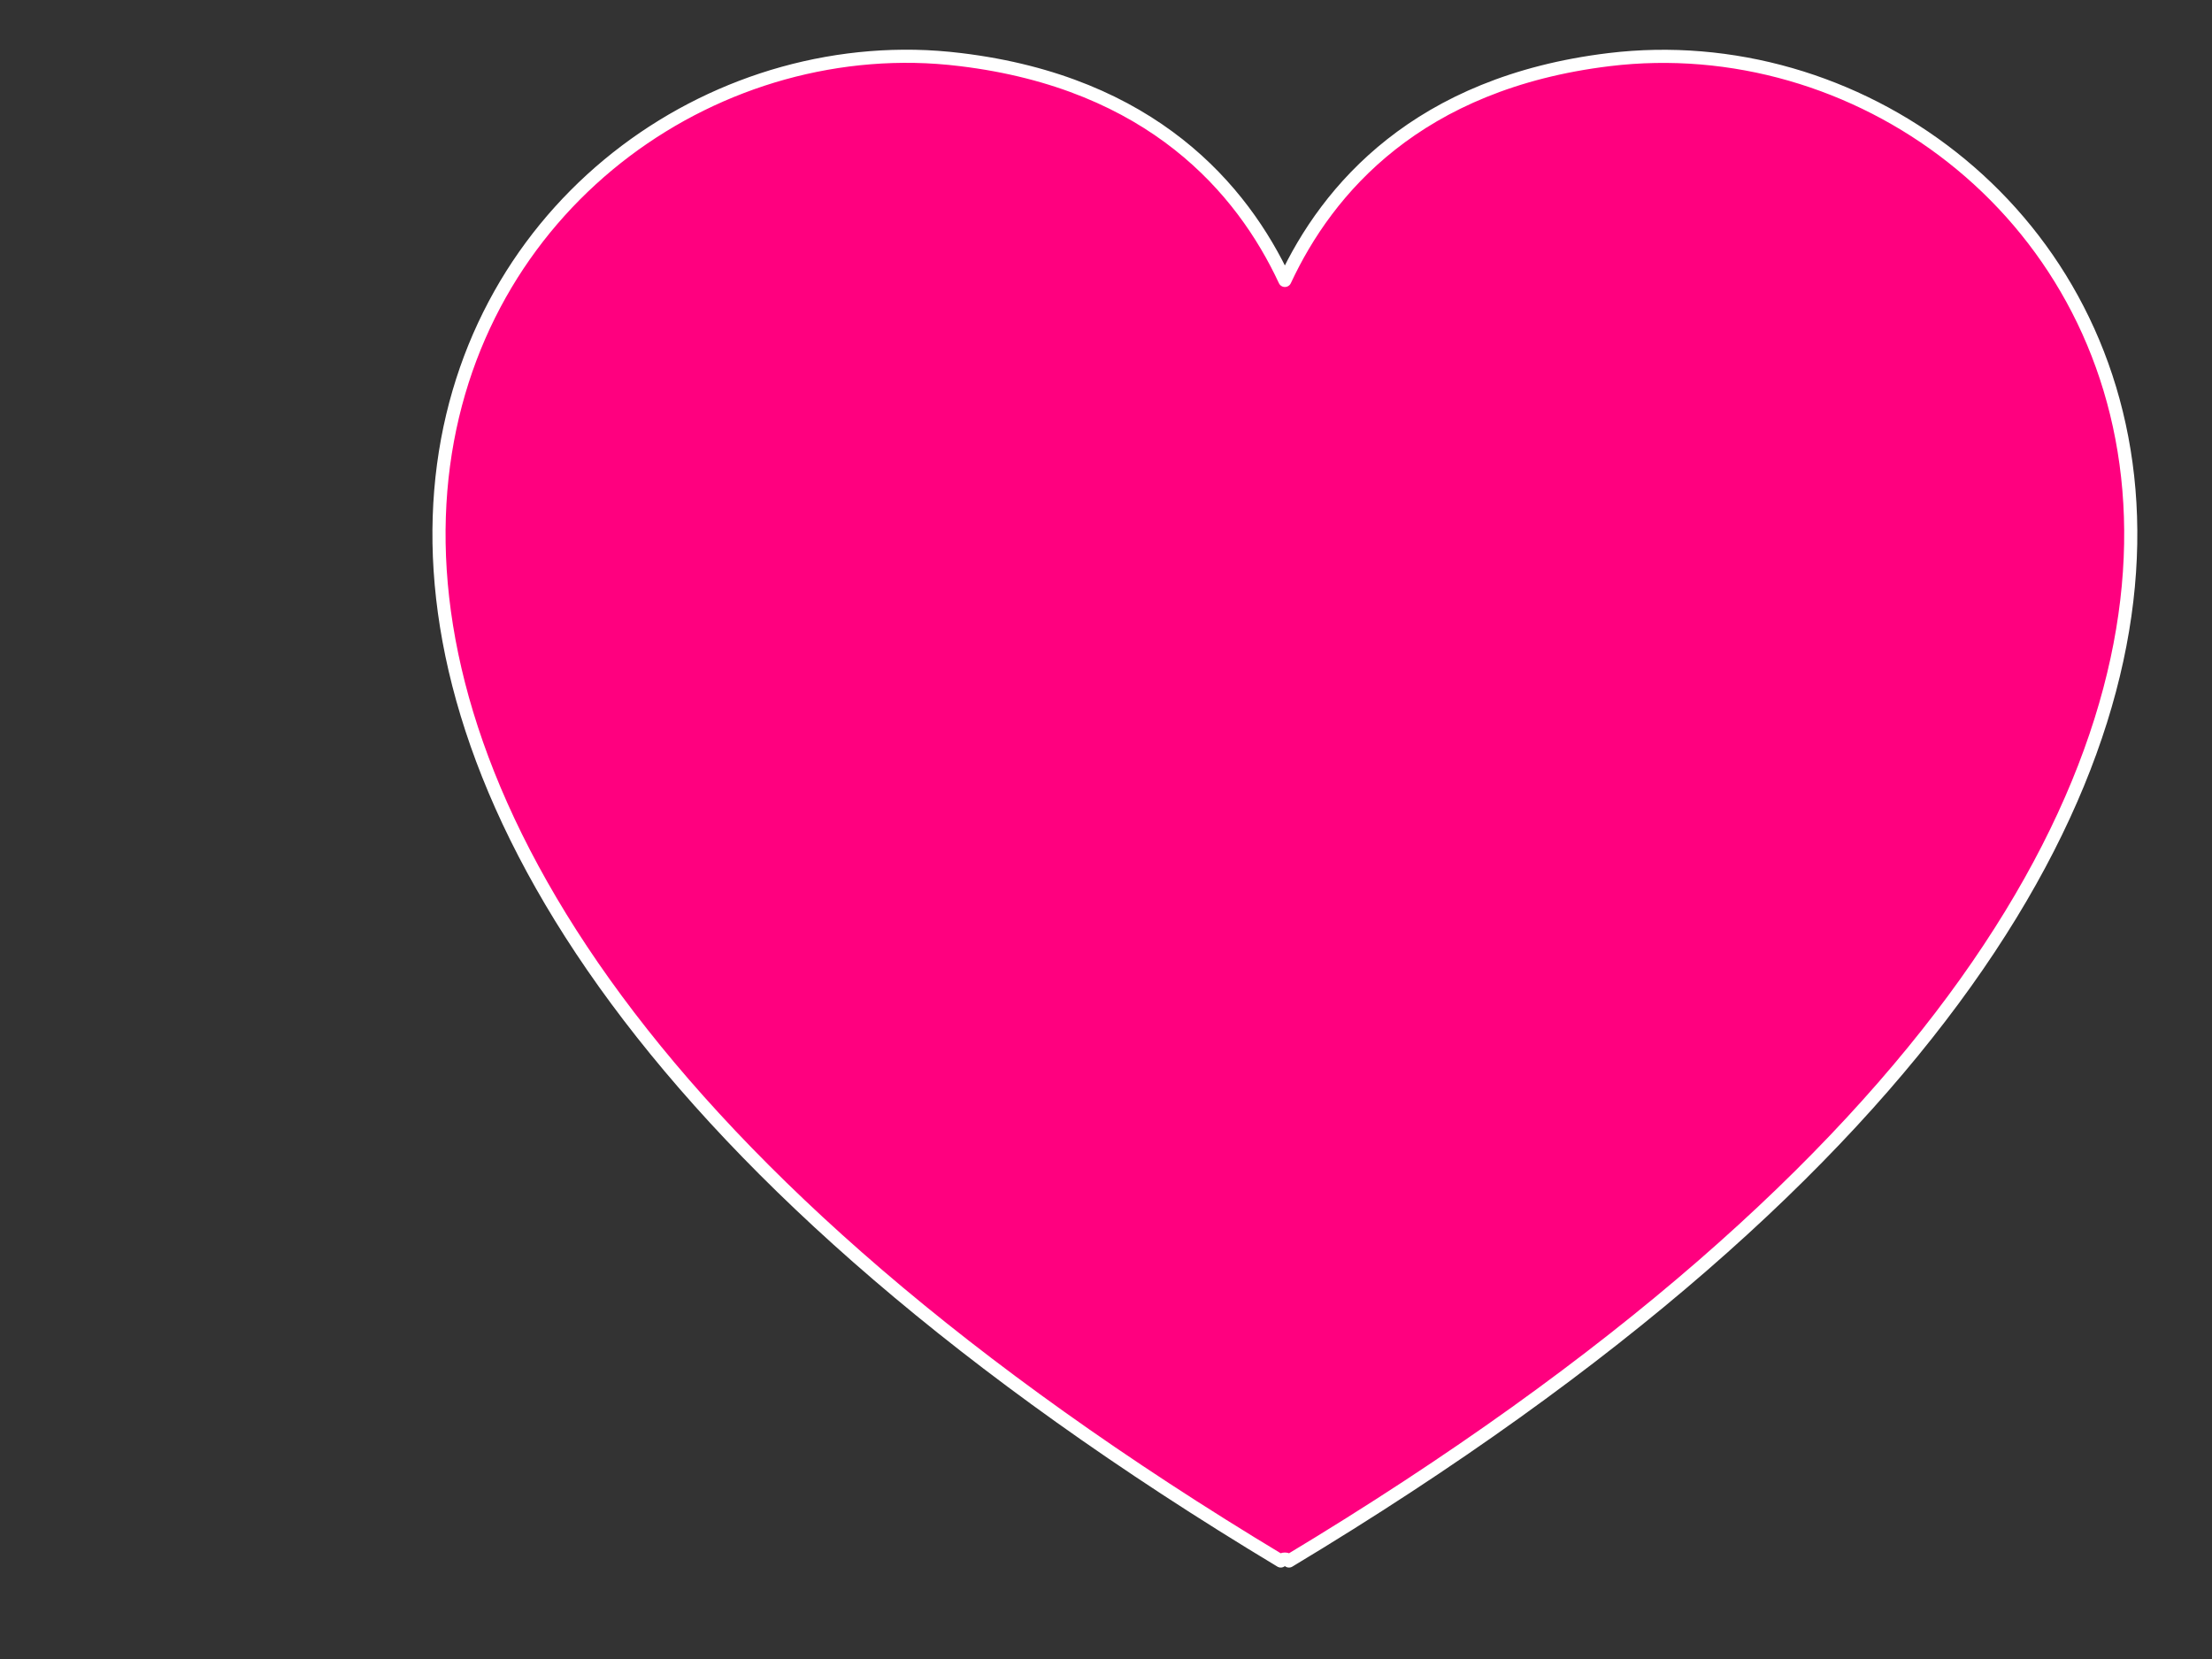 <?xml version="1.0"?><svg width="640" height="480" xmlns="http://www.w3.org/2000/svg">
 <rect width="100%" height="100%" fill="#333333" stroke="none"/>
 <title>red heart</title>
 <g>
  <title>Layer 1</title>
  <g id="svg_1">
   <path id="svg_2" fill="#ff007f" fill-rule="evenodd" stroke="#ffffff" stroke-width="3.8" stroke-linejoin="round" stroke-miterlimit="4" d="m264.639,16.299c-137.447,-2.471 -264.639,212.481 105.926,435.341c0.406,-0.731 1.969,-0.731 2.375,0c382.518,-230.049 234.665,-451.64 92.626,-434.391c-55.373,6.724 -81.503,37.456 -93.813,63.888c-12.31,-26.432 -38.441,-57.164 -93.813,-63.888c-4.439,-0.539 -8.866,-0.87 -13.3,-0.95l0,-0z"/>
  </g>
 </g>
</svg>